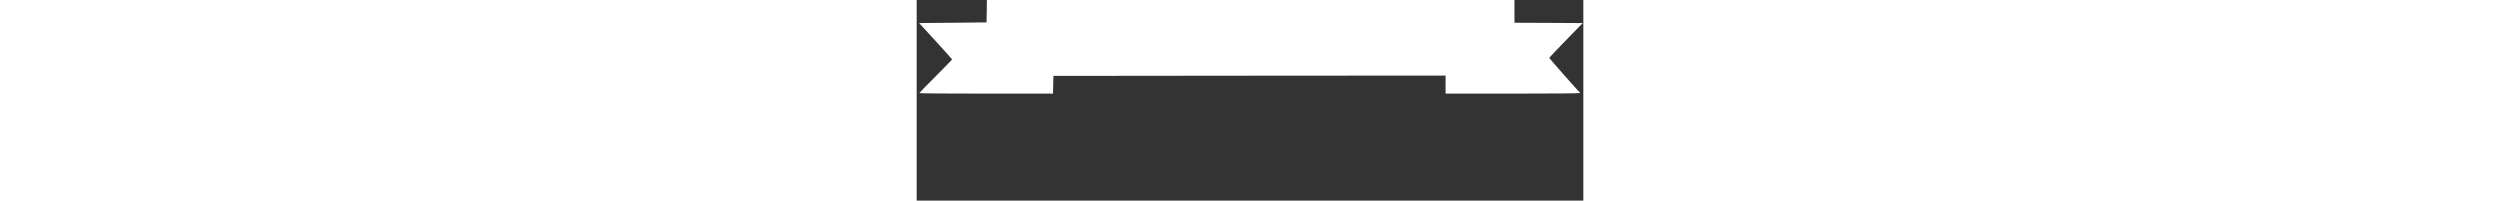 <?xml version="1.0" standalone="no"?>
<!DOCTYPE svg PUBLIC "-//W3C//DTD SVG 20010904//EN"
 "http://www.w3.org/TR/2001/REC-SVG-20010904/DTD/svg10.dtd">
    <svg version="1.0" xmlns="http://www.w3.org/2000/svg"
                         width="100%" height="80px" viewBox="0 0 997 300"
                         preserveAspectRatio="xMidYMid meet">
                        <rect x="0" y="0" width="997" height="300" fill="#333333" stroke="none"/>
                        <g transform="translate(0,1280) scale(0.1,-0.1)"
                        fill="#fff" stroke="none">
                        <path d="M1048 12633 l-3 -168 -504 -5 -504 -5 247 -269 c135 -148 246 -272
                        246 -275 0 -3 -110 -116 -245 -251 -135 -135 -245 -248 -245 -252 0 -5 450 -8
                        1000 -8 l999 0 3 133 3 132 2933 3 2932 2 0 -135 0 -135 1005 0 c621 0 1005 4
                        1005 9 0 6 -4 13 -10 16 -14 9 -450 502 -450 510 0 3 113 122 250 263 l251
                        257 -511 3 -510 2 0 170 0 170 -3945 0 -3945 0 -2 "/>
                        
                        </g>
                        </svg>
